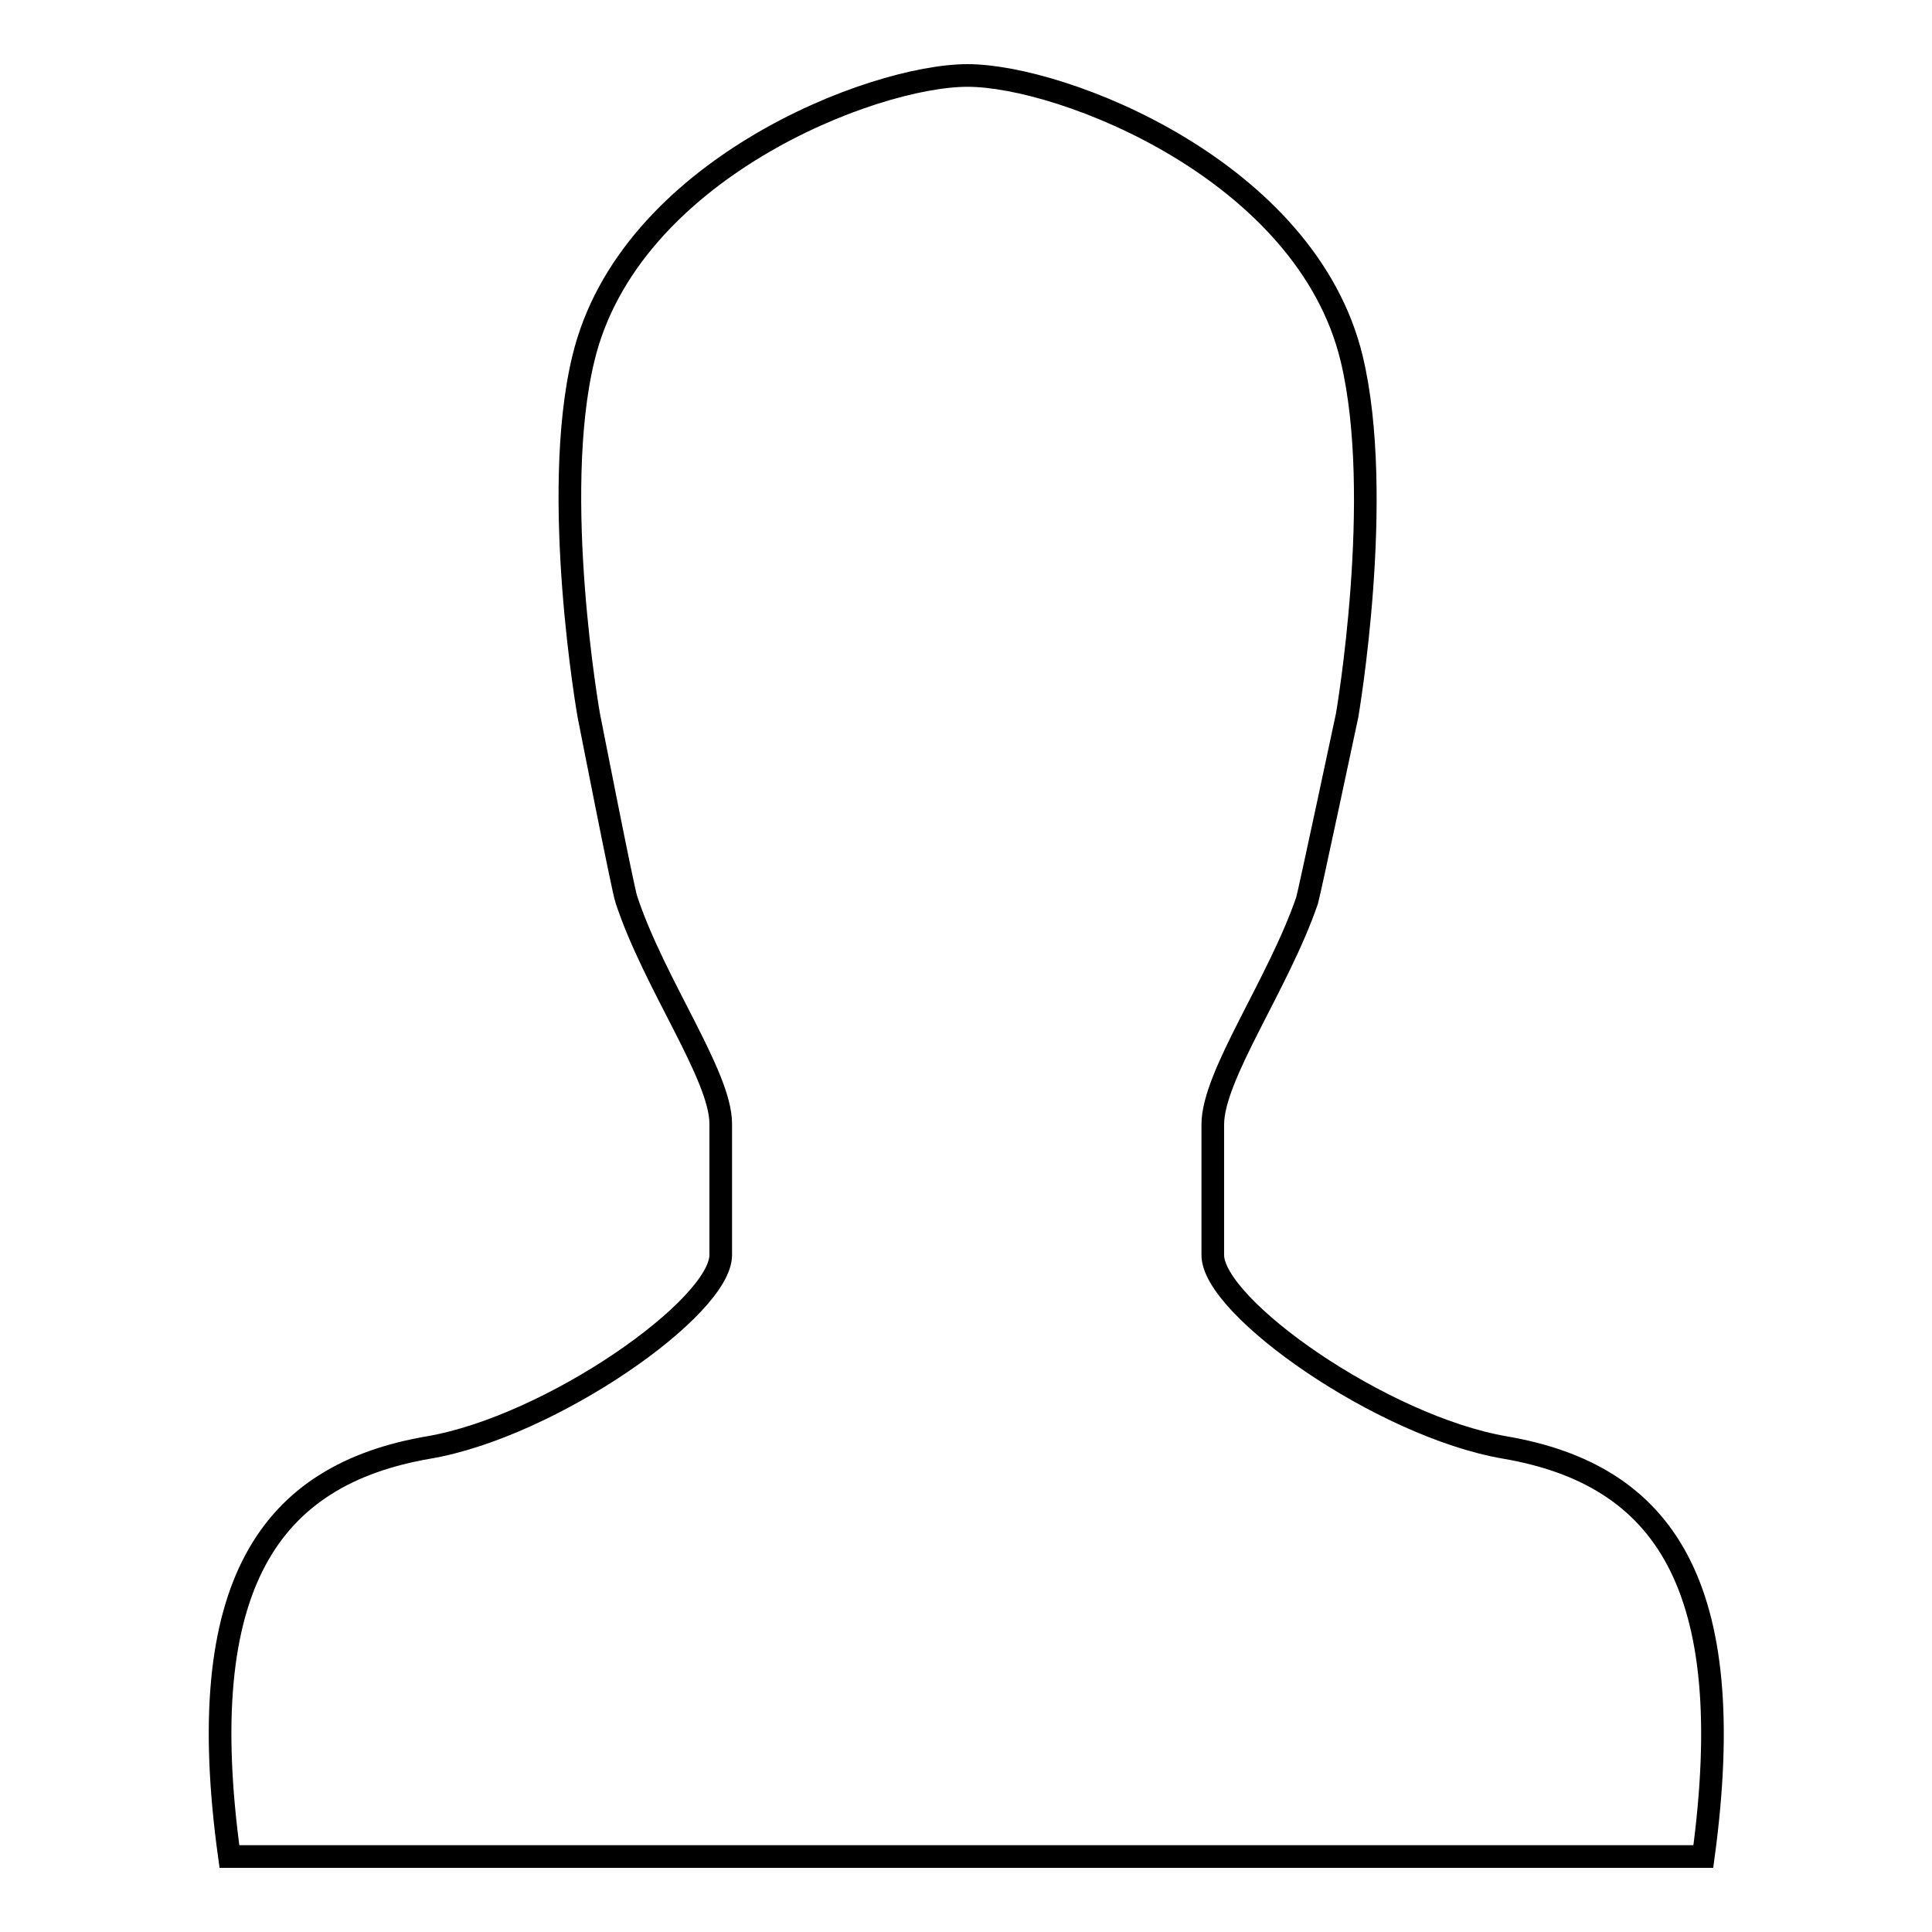 <?xml version="1.0" encoding="utf-8"?>
<!-- Svg Vector Icons : http://www.onlinewebfonts.com/icon -->
<!DOCTYPE svg PUBLIC "-//W3C//DTD SVG 1.1//EN" "http://www.w3.org/Graphics/SVG/1.1/DTD/svg11.dtd">
<svg version="1.1" xmlns="http://www.w3.org/2000/svg" xmlns:xlink="http://www.w3.org/1999/xlink" x="0px" y="0px" viewBox="0 0 256 256" enable-background="new 0 0 256 256" xml:space="preserve">
<g><g><path stroke-width="3" fill-opacity="0" stroke="#000000"  d="M199.4,191.8c-16.3-2.8-38.7-18.6-38.7-25.5V149c0-6.5,8.7-18.6,12.5-29.7c0.3-1,5.3-24.5,5.3-24.5s5-29,0.6-47.3c-6-24.9-38.3-37.5-50.9-37.5c-12.6,0-44.9,12.5-50.9,37.5C72.9,65.7,78,94.7,78,94.7s4.6,23.5,5,24.5c3.7,11.2,12.5,23.3,12.5,29.7v17.4c0,6.9-22.4,22.7-38.7,25.5c-21,3.6-31.4,18.1-26.4,54.2h195.3C230.6,209.9,220.4,195.4,199.4,191.8L199.4,191.8L199.4,191.8z"/></g></g>
</svg>